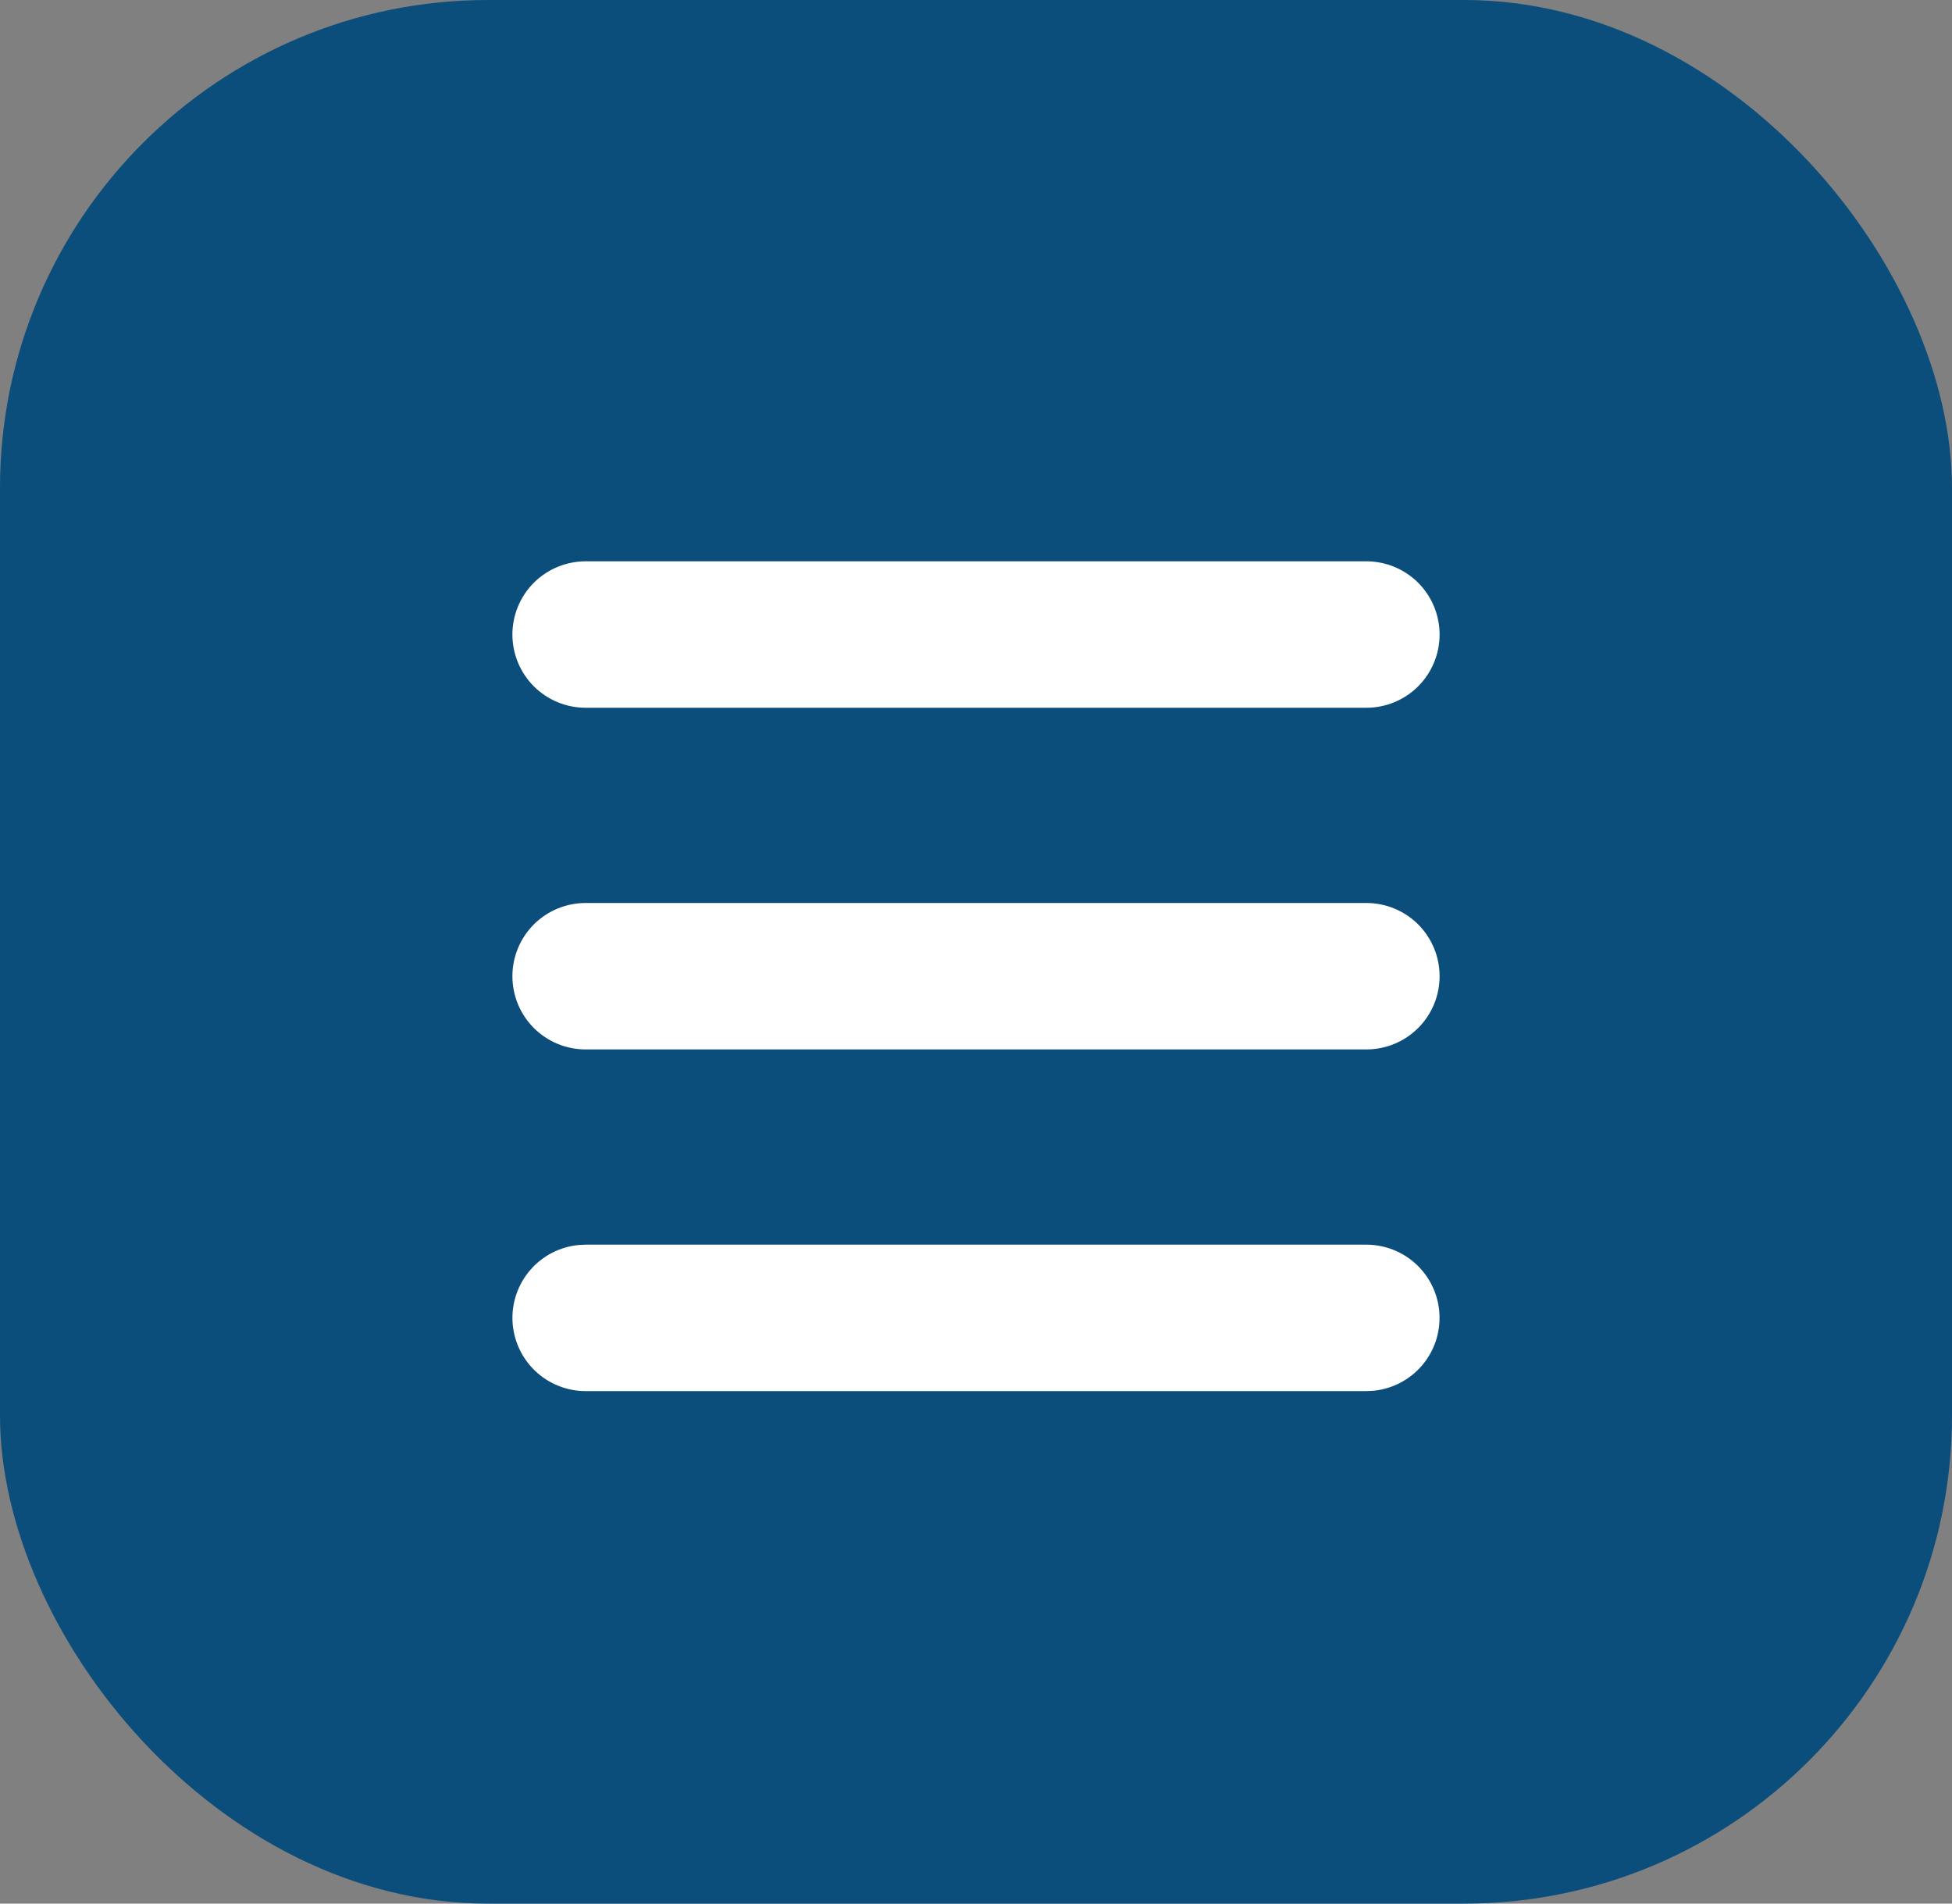 <svg xmlns="http://www.w3.org/2000/svg" width="40" height="39" viewBox="0 0 40 39" fill="none"><rect x="0" y="0" width="40" height="39" fill="#808080" stroke="none"/><rect width="40" height="39" rx="10" fill="#0B4D7B"></rect><path d="M28 25.5C28.385 25.5 28.756 25.649 29.034 25.914C29.313 26.18 29.479 26.543 29.497 26.928C29.516 27.313 29.386 27.69 29.134 27.981C28.882 28.273 28.527 28.456 28.144 28.493L28 28.5H12C11.615 28.5 11.244 28.351 10.966 28.086C10.687 27.82 10.521 27.457 10.502 27.072C10.484 26.687 10.614 26.31 10.866 26.019C11.118 25.727 11.473 25.544 11.856 25.507L12 25.5H28ZM28 18.5C28.398 18.5 28.779 18.658 29.061 18.939C29.342 19.221 29.5 19.602 29.5 20C29.5 20.398 29.342 20.779 29.061 21.061C28.779 21.342 28.398 21.5 28 21.5H12C11.602 21.5 11.221 21.342 10.939 21.061C10.658 20.779 10.5 20.398 10.5 20C10.5 19.602 10.658 19.221 10.939 18.939C11.221 18.658 11.602 18.5 12 18.5H28ZM28 11.5C28.398 11.5 28.779 11.658 29.061 11.939C29.342 12.221 29.5 12.602 29.5 13C29.5 13.398 29.342 13.779 29.061 14.061C28.779 14.342 28.398 14.5 28 14.5H12C11.602 14.5 11.221 14.342 10.939 14.061C10.658 13.779 10.5 13.398 10.5 13C10.5 12.602 10.658 12.221 10.939 11.939C11.221 11.658 11.602 11.5 12 11.5H28Z" fill="white"></path></svg>